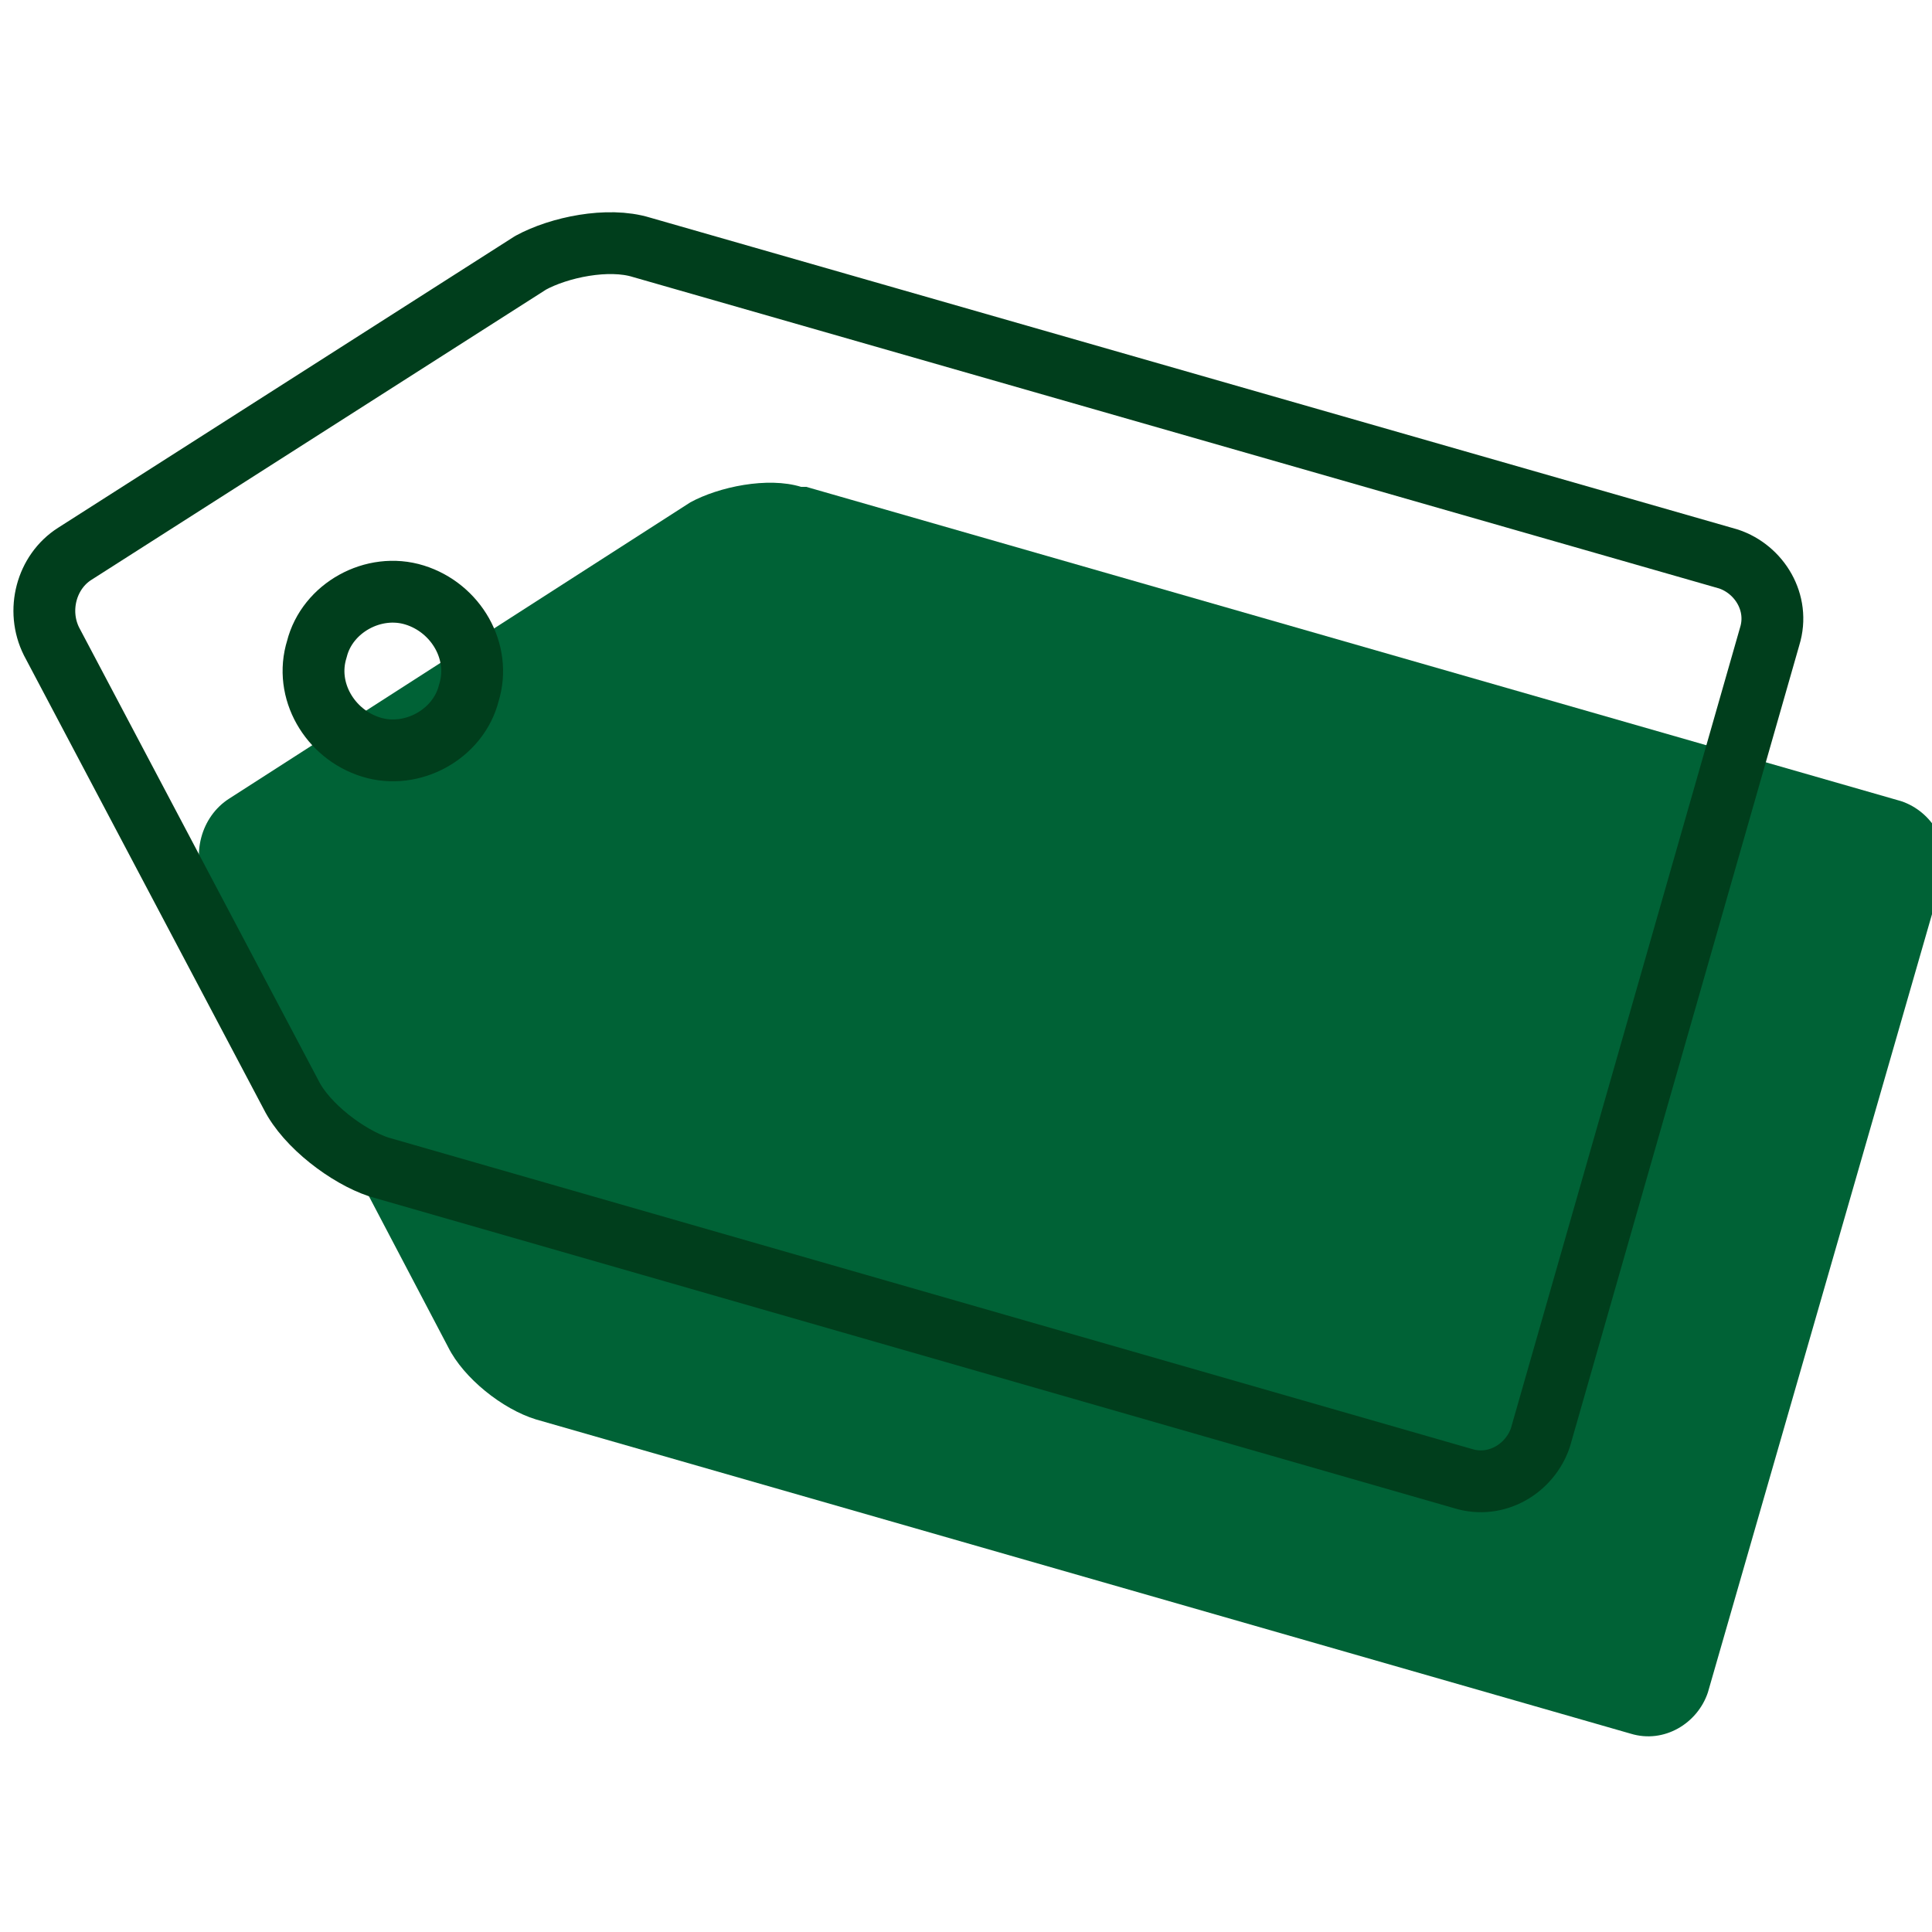 <?xml version="1.0" encoding="UTF-8"?>
<svg id="Layer_1" xmlns="http://www.w3.org/2000/svg" version="1.1" viewBox="0 0 75 75">
  <!-- Generator: Adobe Illustrator 29.8.2, SVG Export Plug-In . SVG Version: 2.1.1 Build 3)  -->
  <defs>
    <style>
      .st0 {
        fill: #006236;
      }

      .st1 {
        fill: none;
        stroke: #003e1c;
        stroke-linecap: round;
        stroke-linejoin: round;
        stroke-width: 2.4px;
      }
    </style>
  </defs>
  <path class="st0" d="M31.1,18.9c-1.3-.4-3.2,0-4.3.6l-17.9,11.5c-1.1.7-1.5,2.2-.9,3.4l9.4,17.9c.6,1.2,2.1,2.4,3.4,2.8l42.5,12.2c1.3.4,2.6-.4,3-1.6l9.1-31.6c.4-1.3-.4-2.6-1.6-3l-42.5-12.2Z"/>
  <path class="st1" d="M24.9,9.6c-1.3-.4-3.2,0-4.3.6L2.9,21.5c-1.1.7-1.5,2.2-.9,3.4l9.3,17.6c.6,1.2,2.2,2.4,3.4,2.8l42.1,12.1c1.3.4,2.6-.4,3-1.6l8.9-31.1c.4-1.3-.4-2.6-1.6-3L24.9,9.6Z"/>
  <path class="st1" d="M14.4,29c1.6.5,3.4-.5,3.8-2.1.5-1.6-.5-3.3-2.1-3.8-1.6-.5-3.4.5-3.8,2.1-.5,1.6.5,3.3,2.1,3.8Z"/>
</svg>